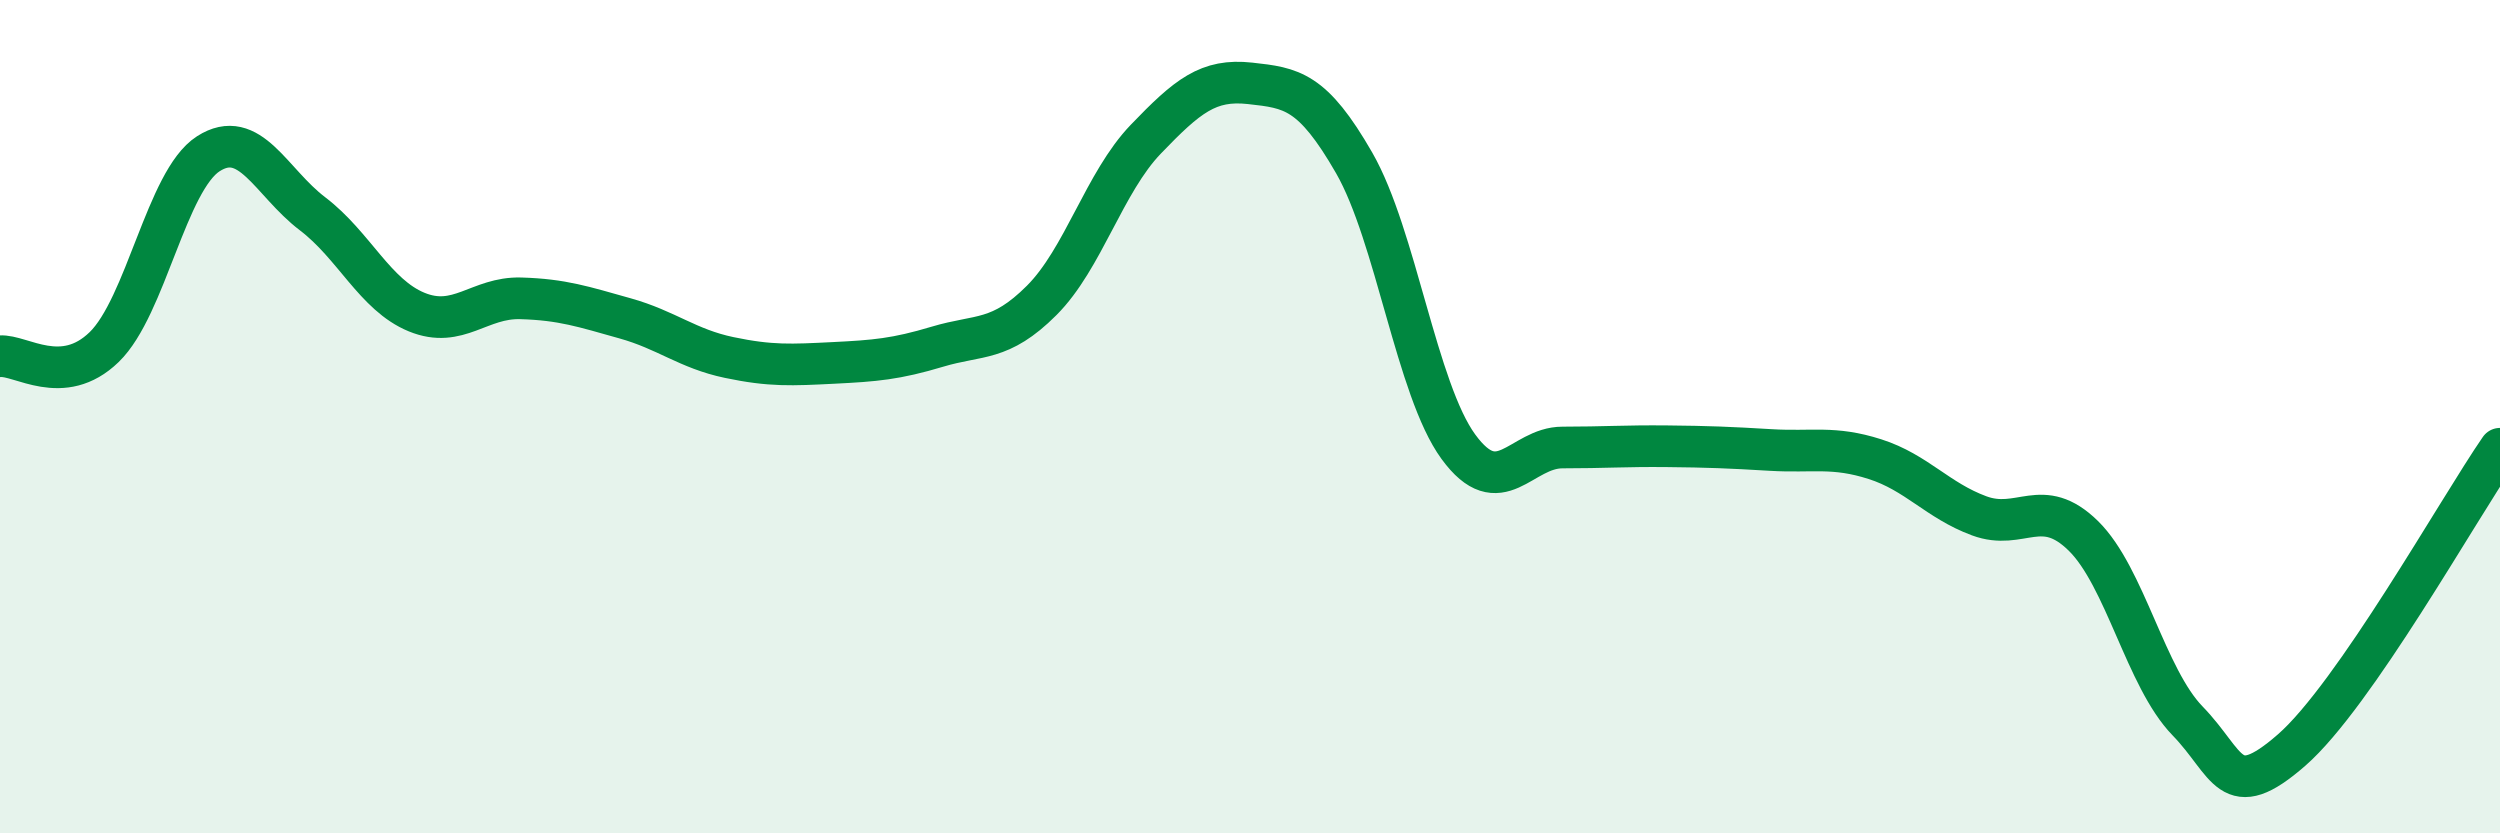 
    <svg width="60" height="20" viewBox="0 0 60 20" xmlns="http://www.w3.org/2000/svg">
      <path
        d="M 0,8.55 C 0.5,8.51 1.5,9.3 2.5,8.33 C 3.5,7.36 4,4.33 5,3.69 C 6,3.05 6.5,4.37 7.5,5.13 C 8.5,5.89 9,7.08 10,7.49 C 11,7.9 11.5,7.13 12.5,7.16 C 13.5,7.19 14,7.36 15,7.64 C 16,7.92 16.5,8.37 17.5,8.58 C 18.5,8.79 19,8.76 20,8.71 C 21,8.66 21.5,8.62 22.5,8.32 C 23.5,8.02 24,8.21 25,7.21 C 26,6.21 26.5,4.38 27.5,3.34 C 28.5,2.3 29,1.89 30,2 C 31,2.11 31.5,2.17 32.5,3.91 C 33.5,5.65 34,9.35 35,10.72 C 36,12.09 36.5,10.74 37.5,10.74 C 38.5,10.74 39,10.7 40,10.71 C 41,10.72 41.5,10.74 42.5,10.8 C 43.5,10.86 44,10.7 45,11.02 C 46,11.34 46.5,12.01 47.5,12.38 C 48.5,12.75 49,11.88 50,12.86 C 51,13.84 51.5,16.27 52.5,17.3 C 53.5,18.33 53.5,19.31 55,18 C 56.5,16.69 59,12.22 60,10.77L60 20L0 20Z"
        fill="#008740"
        opacity="0.1"
        stroke-linecap="round"
        stroke-linejoin="round"
      />
      <path
        d="M 0,8.55 C 0.5,8.51 1.5,9.3 2.5,8.33 C 3.5,7.36 4,4.33 5,3.69 C 6,3.05 6.5,4.37 7.5,5.13 C 8.5,5.89 9,7.08 10,7.49 C 11,7.9 11.5,7.13 12.5,7.16 C 13.5,7.19 14,7.36 15,7.64 C 16,7.92 16.5,8.37 17.5,8.58 C 18.5,8.79 19,8.76 20,8.71 C 21,8.66 21.5,8.62 22.5,8.32 C 23.5,8.02 24,8.21 25,7.21 C 26,6.21 26.5,4.38 27.5,3.34 C 28.5,2.3 29,1.89 30,2 C 31,2.11 31.5,2.17 32.5,3.91 C 33.5,5.65 34,9.35 35,10.72 C 36,12.09 36.5,10.74 37.5,10.74 C 38.5,10.74 39,10.7 40,10.71 C 41,10.72 41.5,10.74 42.5,10.8 C 43.5,10.86 44,10.7 45,11.02 C 46,11.34 46.5,12.01 47.5,12.38 C 48.5,12.75 49,11.88 50,12.86 C 51,13.84 51.5,16.27 52.5,17.3 C 53.5,18.33 53.5,19.31 55,18 C 56.5,16.69 59,12.22 60,10.77"
        stroke="#008740"
        stroke-width="1"
        fill="none"
        stroke-linecap="round"
        stroke-linejoin="round"
      />
    </svg>
  